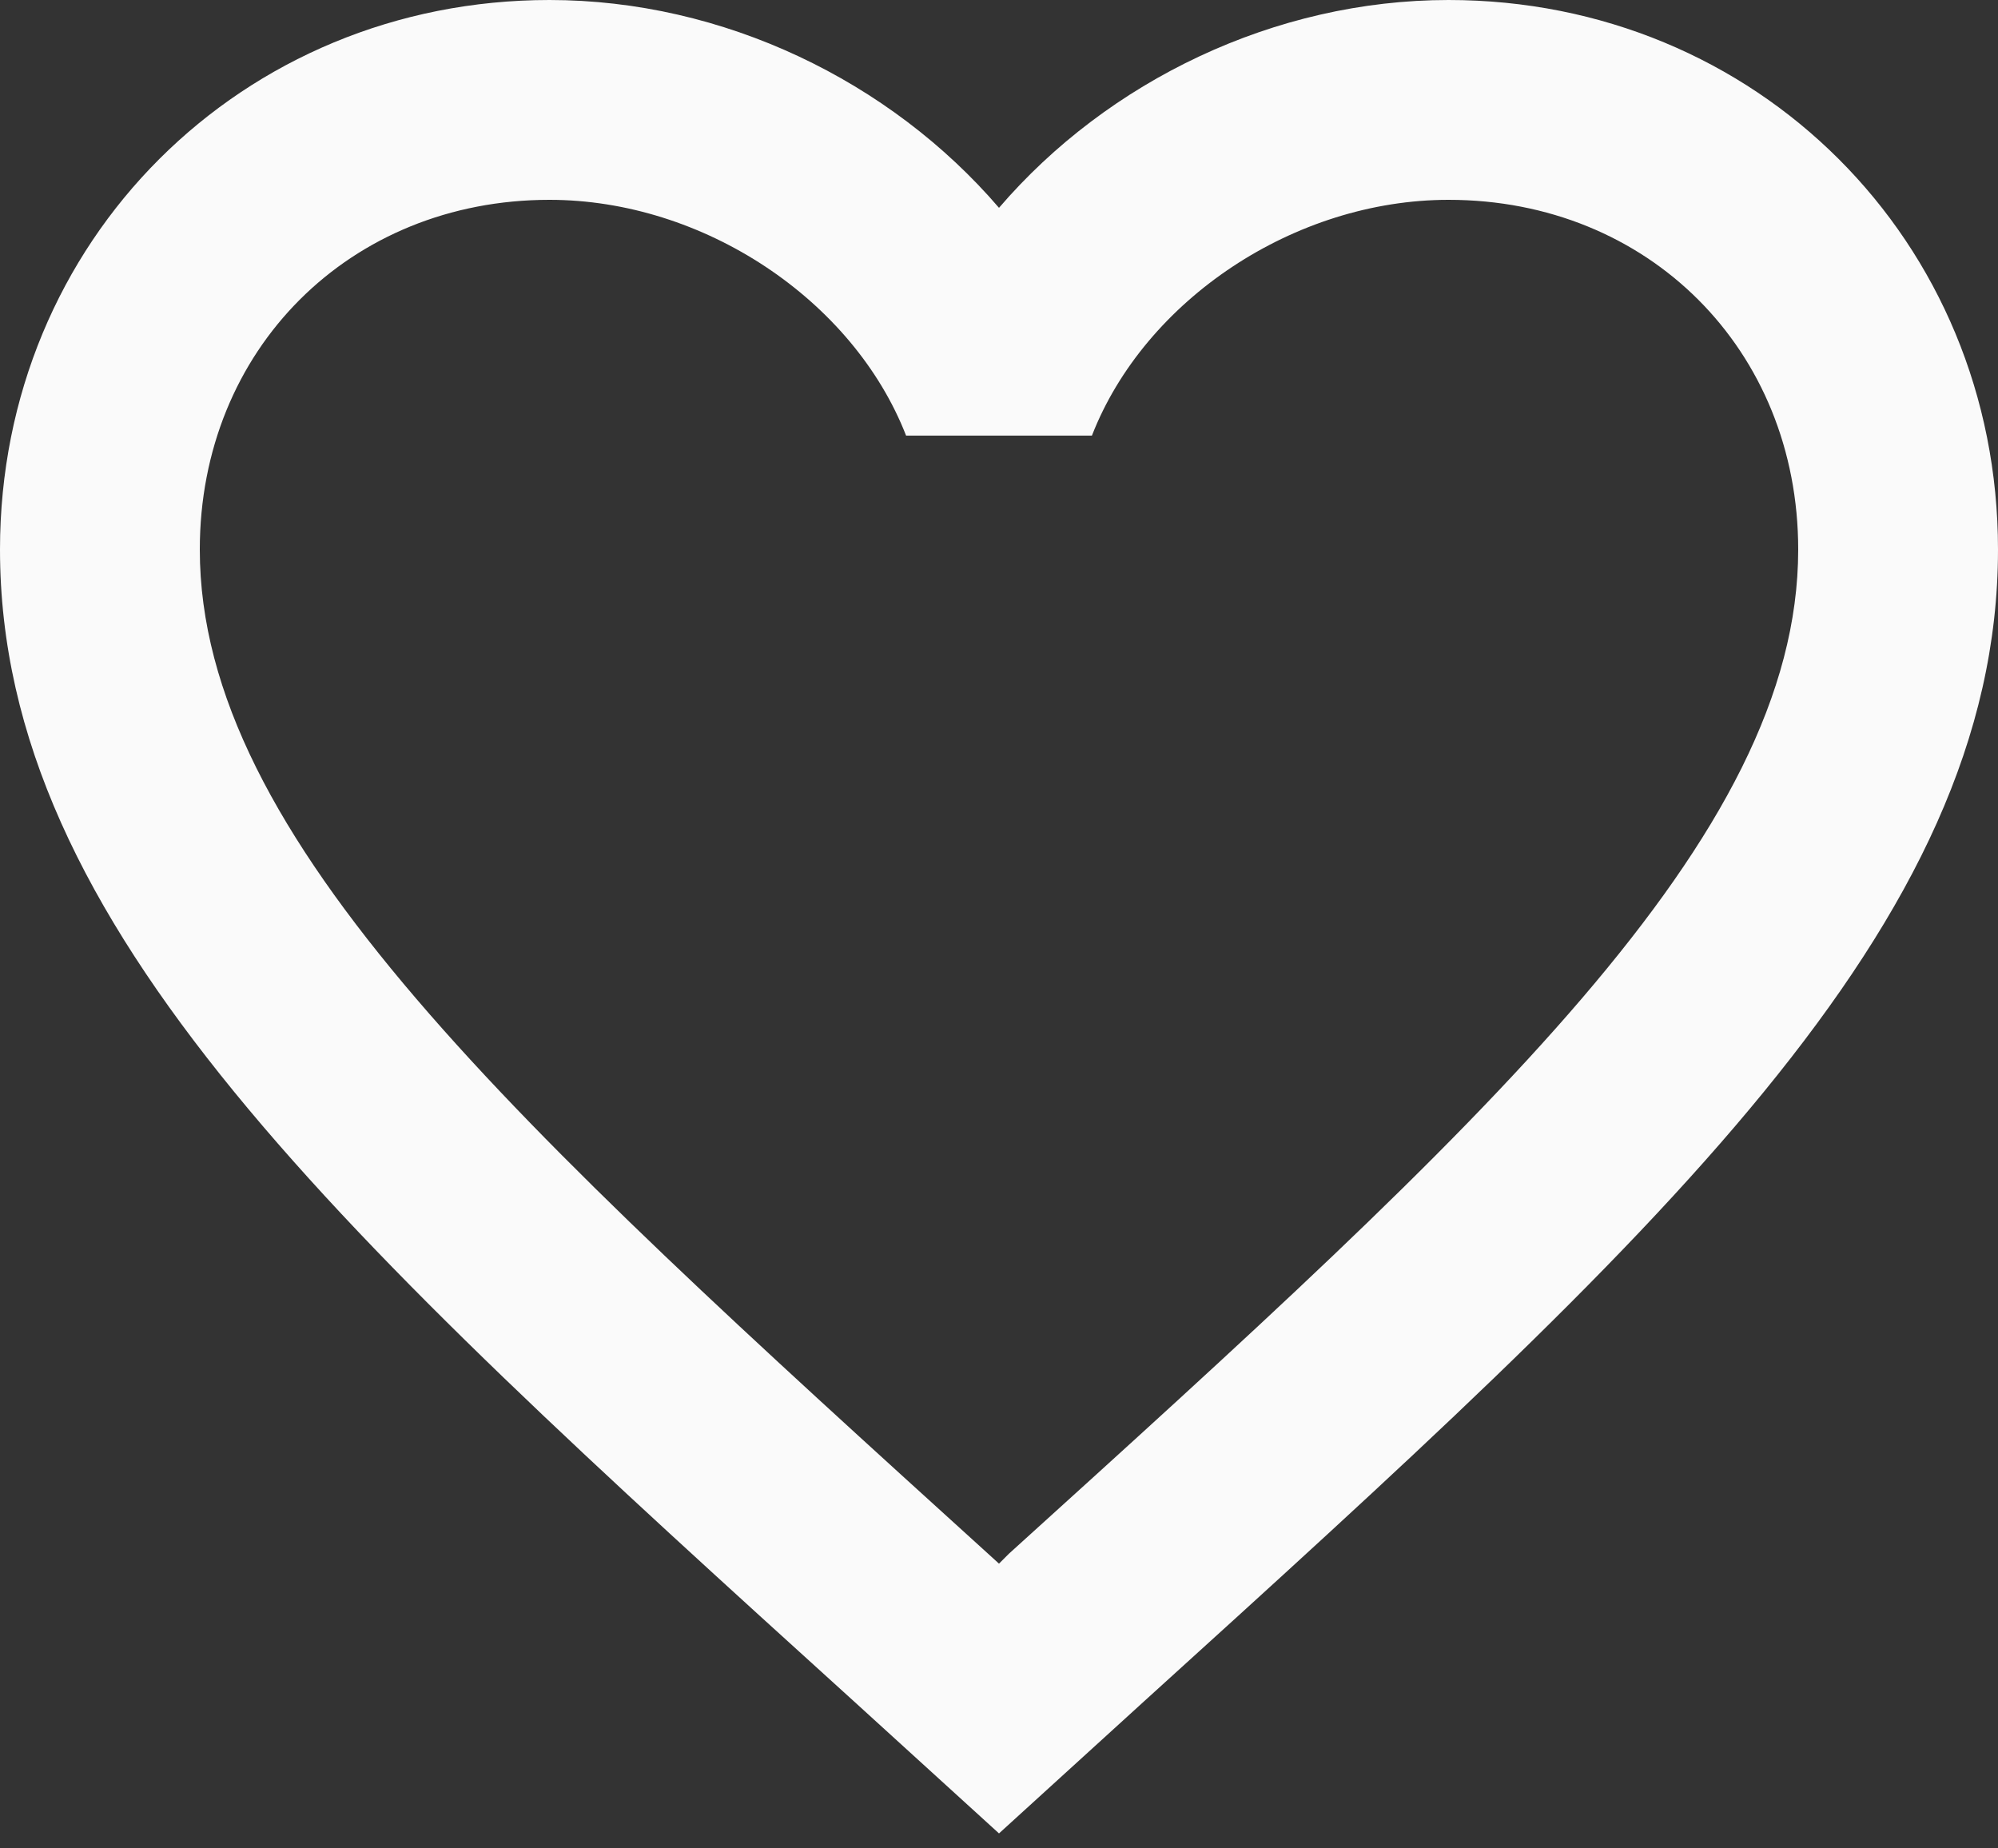 <svg width="40" height="37" viewBox="0 0 40 37" fill="none" xmlns="http://www.w3.org/2000/svg">
<rect x="0" y="0" width="40" height="37" fill="#333333" stroke="none"/>
<path d="M20.2 31.1L20 31.3L19.78 31.1C10.28 22.48 4 16.78 4 11C4 7 7 4 11 4C14.08 4 17.08 6 18.14 8.72H21.86C22.92 6 25.92 4 29 4C33 4 36 7 36 11C36 16.78 29.72 22.48 20.2 31.1ZM29 0C25.52 0 22.18 1.62 20 4.16C17.82 1.62 14.48 0 11 0C4.84 0 0 4.82 0 11C0 18.54 6.8 24.72 17.1 34.06L20 36.7L22.9 34.06C33.2 24.72 40 18.54 40 11C40 4.82 35.16 0 29 0Z" fill="#FAFAFA"/>
</svg>
